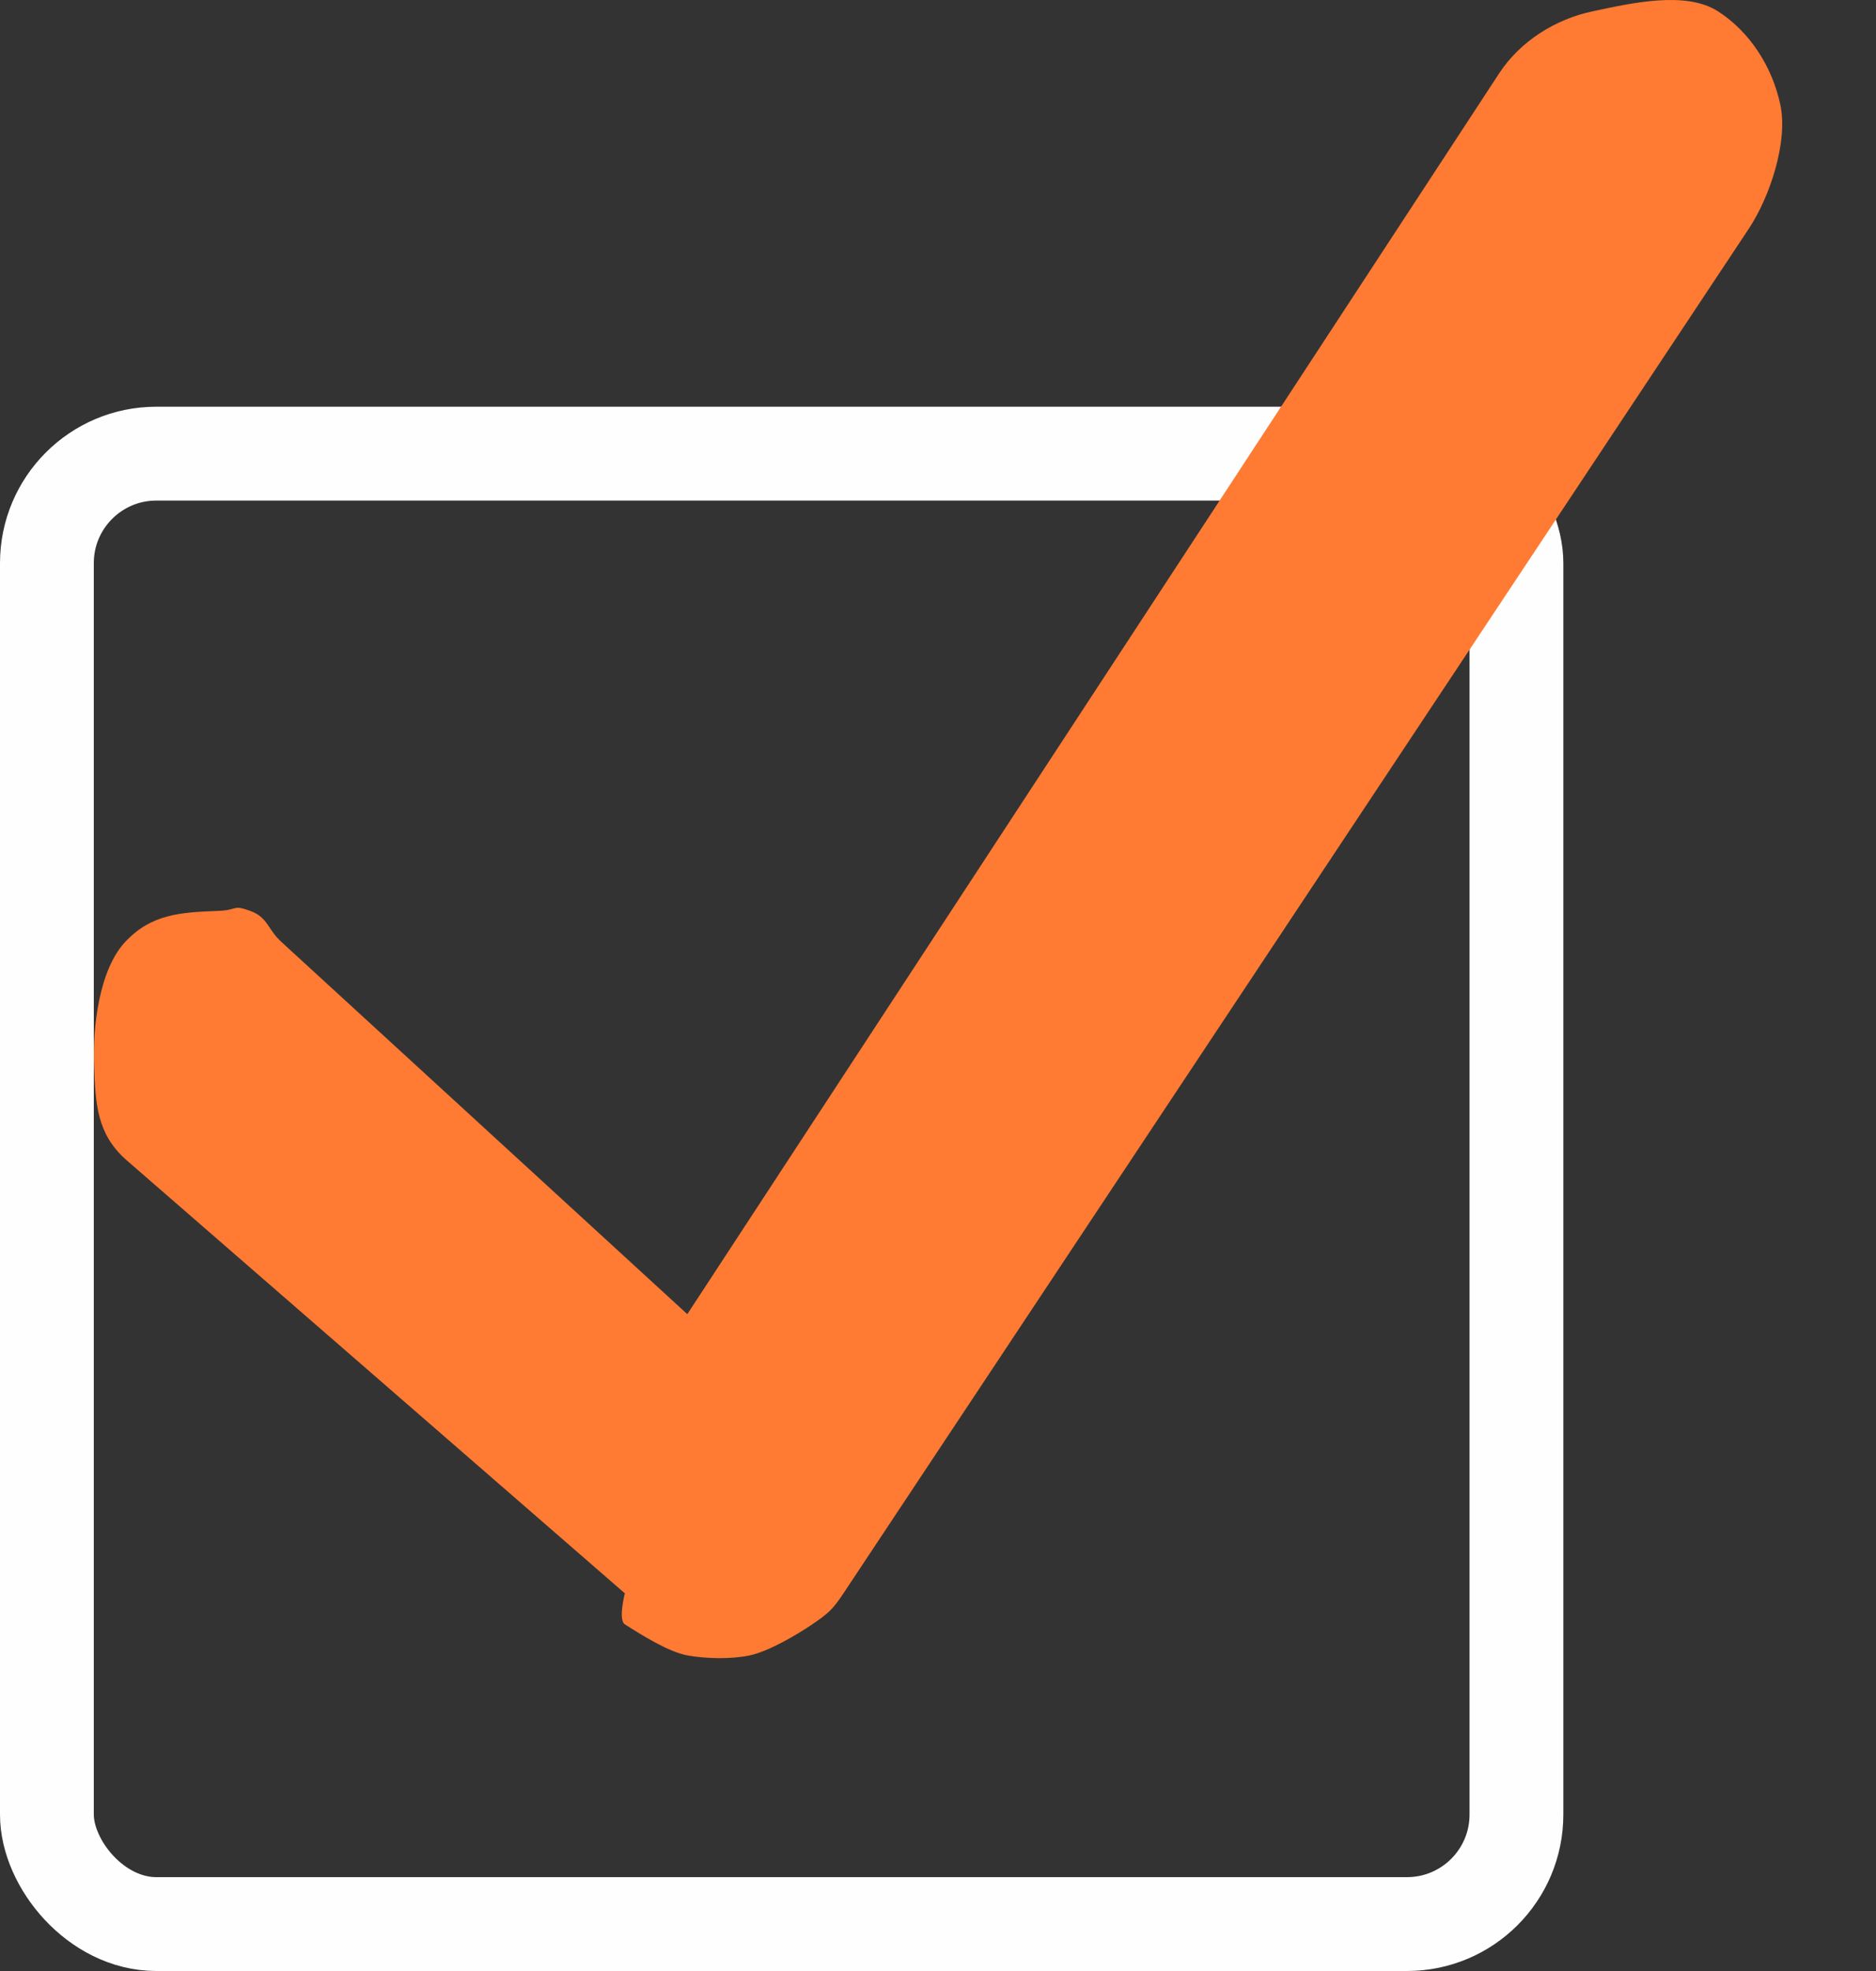 <?xml version="1.0" encoding="UTF-8"?> <svg xmlns="http://www.w3.org/2000/svg" width="60" height="63" viewBox="0 0 60 63" fill="none"><rect x="0" y="0" width="60" height="63" fill="#333333" stroke="none"/><rect x="1.5" y="14.5" width="47" height="47" rx="3.5" stroke="#FEFEFE" stroke-width="3"></rect><path d="M54.941 0.359C53.905 -0.303 52.153 0.105 50.946 0.359C49.738 0.613 48.621 1.321 47.949 2.342L21.982 42.005L8.999 30.106C8.55 29.697 8.574 29.323 8 29.114C7.427 28.906 7.612 29.091 7.001 29.114C5.768 29.162 4.843 29.212 4.005 30.106C3.167 30.999 2.958 32.856 3.007 34.072C3.055 35.288 3.099 36.221 4.005 37.047L19.985 50.929C19.985 50.929 19.763 51.778 19.985 51.92C20.498 52.248 21.381 52.802 21.982 52.912C22.584 53.021 23.382 53.037 23.98 52.912C24.578 52.786 25.474 52.262 25.977 51.92C26.481 51.579 26.643 51.434 26.976 50.929L55.939 7.3C56.611 6.279 57.195 4.524 56.938 3.334C56.681 2.144 55.976 1.021 54.941 0.359Z" fill="#FF7A33"></path></svg> 